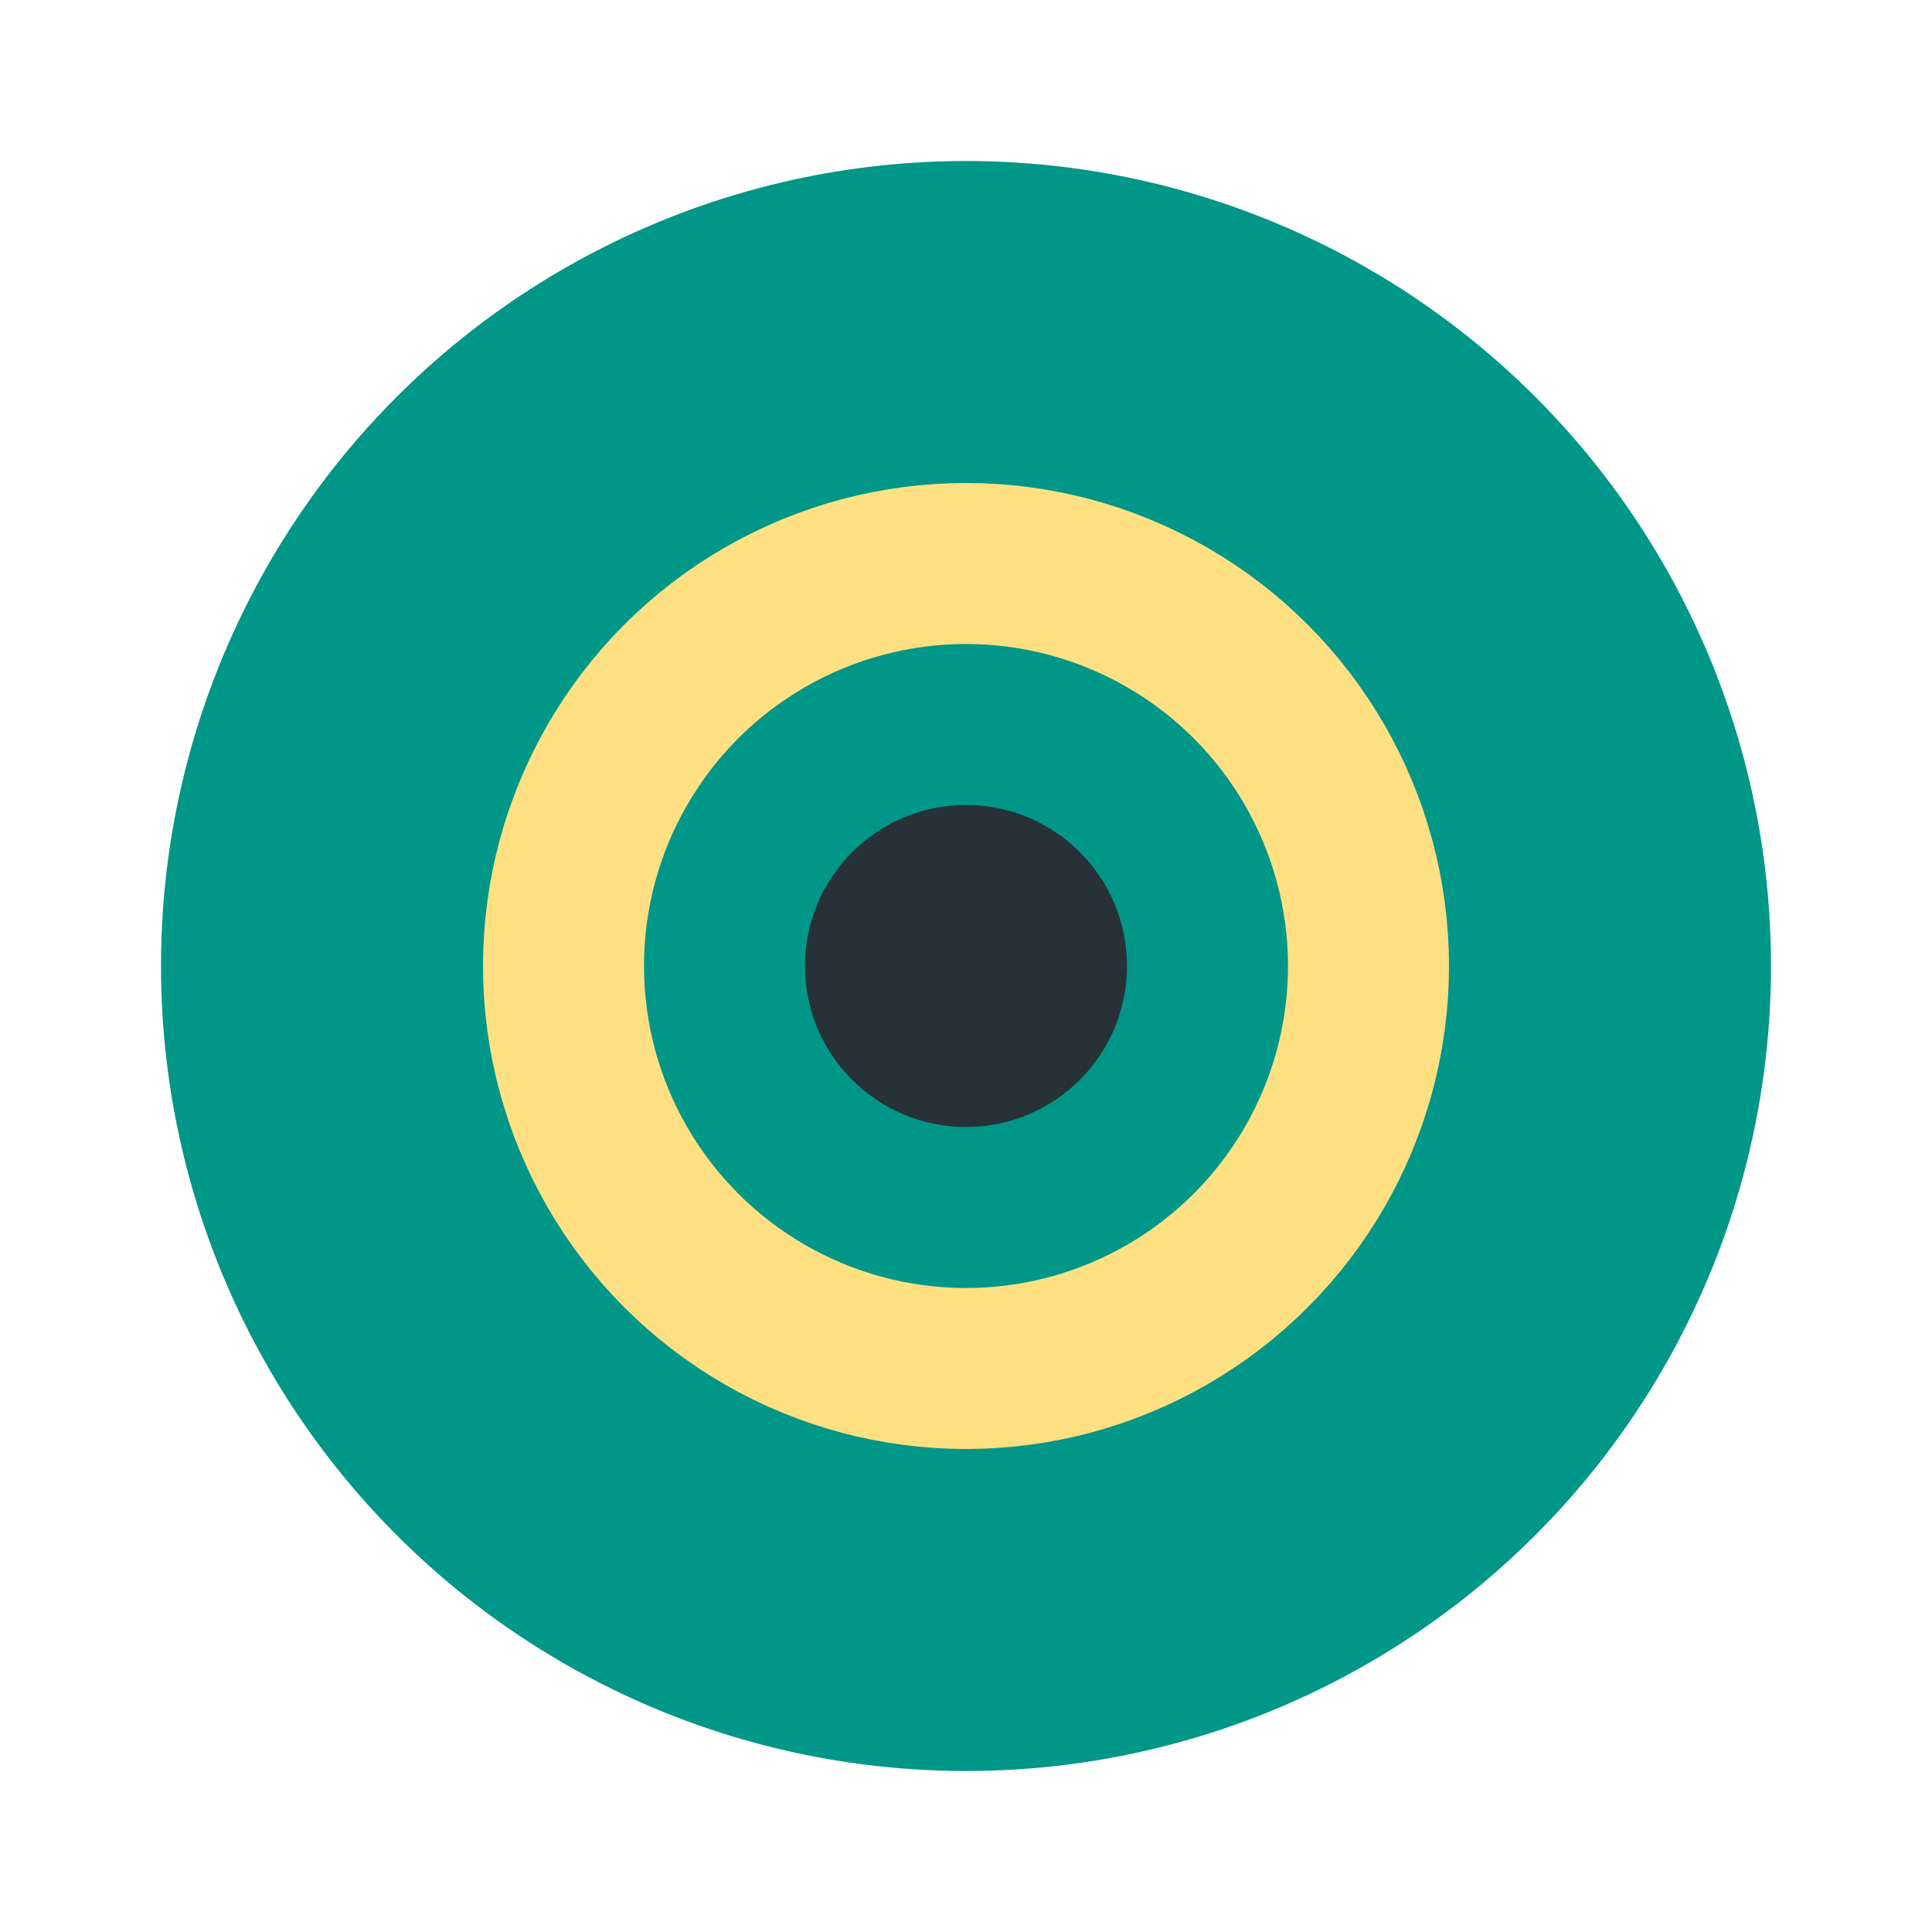 <?xml version="1.0" encoding="UTF-8"?>
<svg xmlns="http://www.w3.org/2000/svg" width="24" height="24" viewBox="0 0 24 24"><circle cx="12" cy="12" r="10" fill="#009688"/><circle cx="12" cy="12" r="5" fill="none" stroke="#FFE082" stroke-width="2"/><circle cx="12" cy="12" r="2" fill="#263238"/></svg>